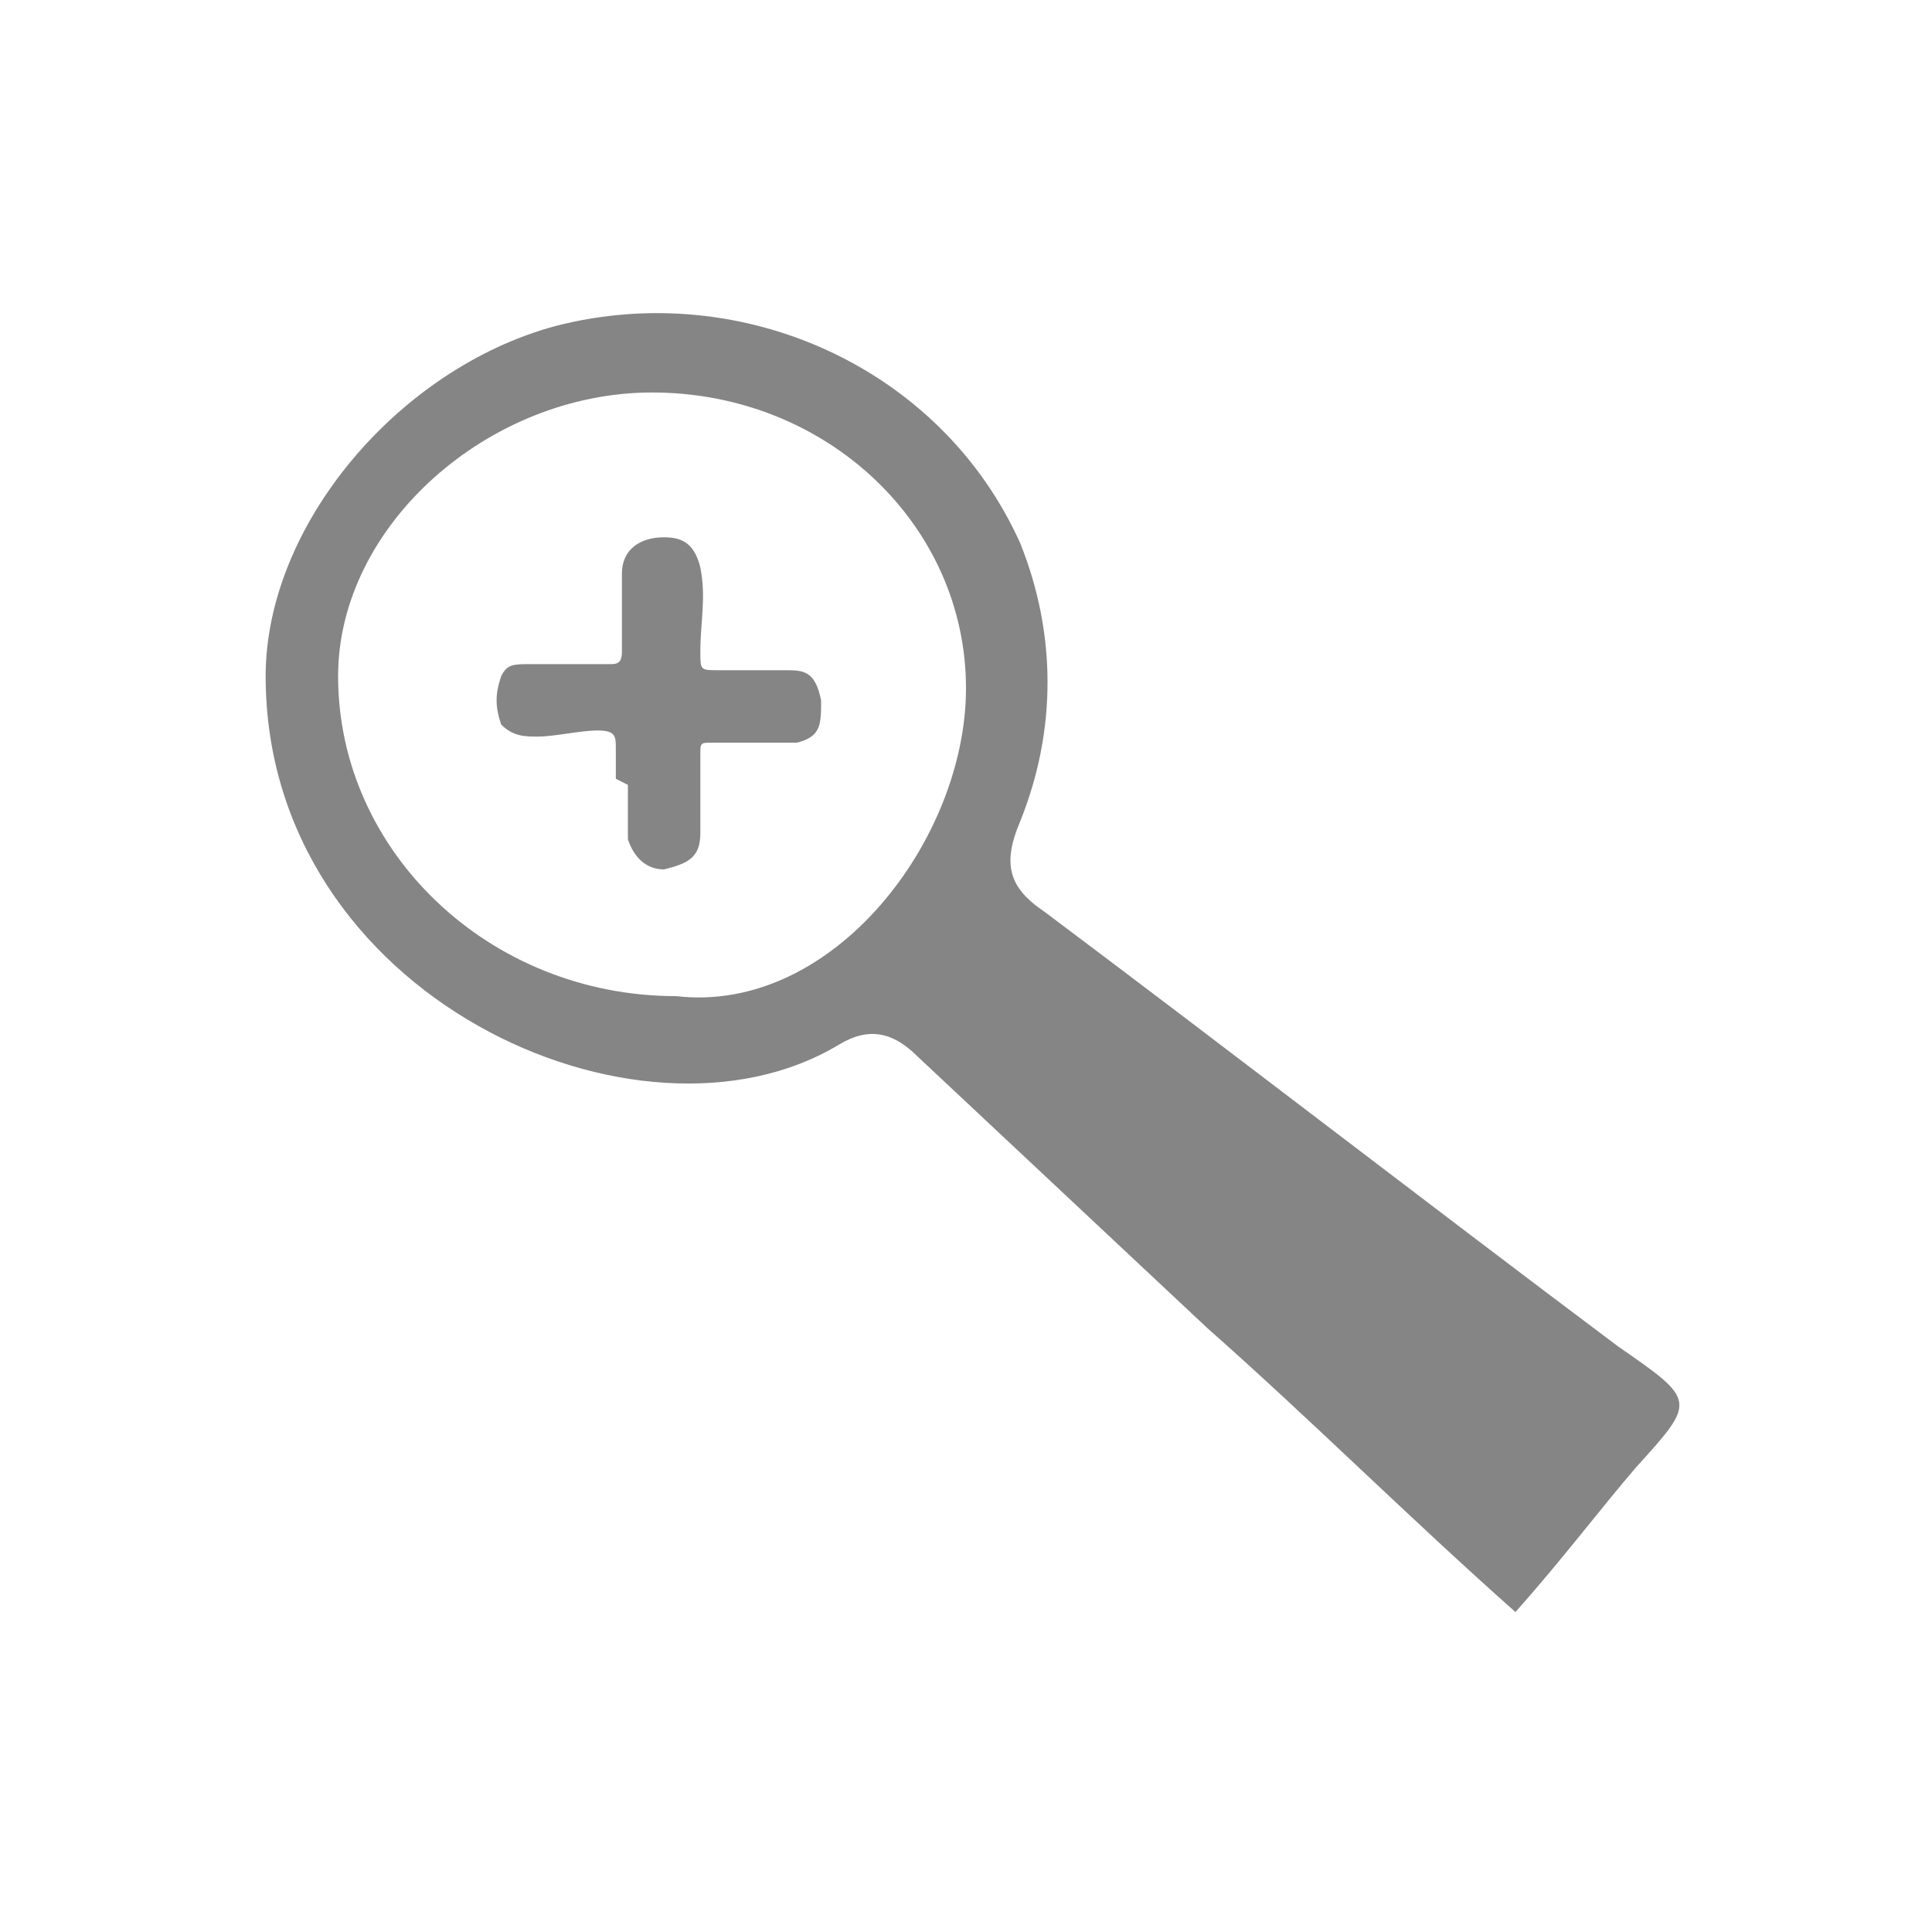 <svg width="20" height="20" viewBox="0 0 20 20" fill="none" xmlns="http://www.w3.org/2000/svg">
<path d="M6.375 8.062C6.375 8 6.375 7.875 6.375 7.75C6.375 7.625 6.375 7.562 6.188 7.562C6 7.562 5.75 7.625 5.562 7.625C5.438 7.625 5.312 7.625 5.188 7.5C5.125 7.312 5.125 7.188 5.188 7C5.25 6.875 5.312 6.875 5.5 6.875C5.75 6.875 6 6.875 6.312 6.875C6.375 6.875 6.438 6.875 6.438 6.75C6.438 6.625 6.438 6.438 6.438 6.312C6.438 6.188 6.438 6.062 6.438 5.938C6.438 5.688 6.625 5.562 6.875 5.562C7.062 5.562 7.188 5.625 7.25 5.875C7.312 6.188 7.25 6.438 7.25 6.75C7.25 6.938 7.25 6.938 7.438 6.938C7.625 6.938 7.812 6.938 8 6.938C8 6.938 8.062 6.938 8.125 6.938C8.312 6.938 8.438 6.938 8.5 7.25C8.5 7.5 8.5 7.625 8.25 7.688H8.125C7.875 7.688 7.625 7.688 7.375 7.688C7.25 7.688 7.25 7.688 7.25 7.812C7.25 8 7.25 8.188 7.25 8.375C7.25 8.438 7.25 8.562 7.25 8.625C7.25 8.875 7.125 8.938 6.875 9C6.688 9 6.562 8.875 6.5 8.688C6.5 8.5 6.5 8.375 6.5 8.125L6.375 8.062Z" fill="#858585"/>
<path d="M16.75 13.938C14.75 12.438 12.812 10.938 10.812 9.438C10.438 9.188 10.375 8.938 10.562 8.5C10.938 7.563 10.938 6.563 10.562 5.625C9.75 3.813 7.688 2.875 5.75 3.375C4.125 3.813 2.75 5.438 2.75 7C2.75 10.312 6.625 12.062 8.688 10.812C9 10.625 9.25 10.688 9.5 10.938C10.5 11.875 11.5 12.812 12.5 13.75C13.562 14.688 14.562 15.688 15.688 16.688C16.188 16.125 16.562 15.625 16.938 15.188C17.562 14.5 17.562 14.5 16.75 13.938ZM7 10.312C5.062 10.312 3.5 8.813 3.5 7C3.5 5.438 5.062 4.063 6.75 4.063C8.562 4.063 10 5.438 10 7.125C10 8.688 8.625 10.5 7 10.312Z" fill="#858585"/>
</svg>